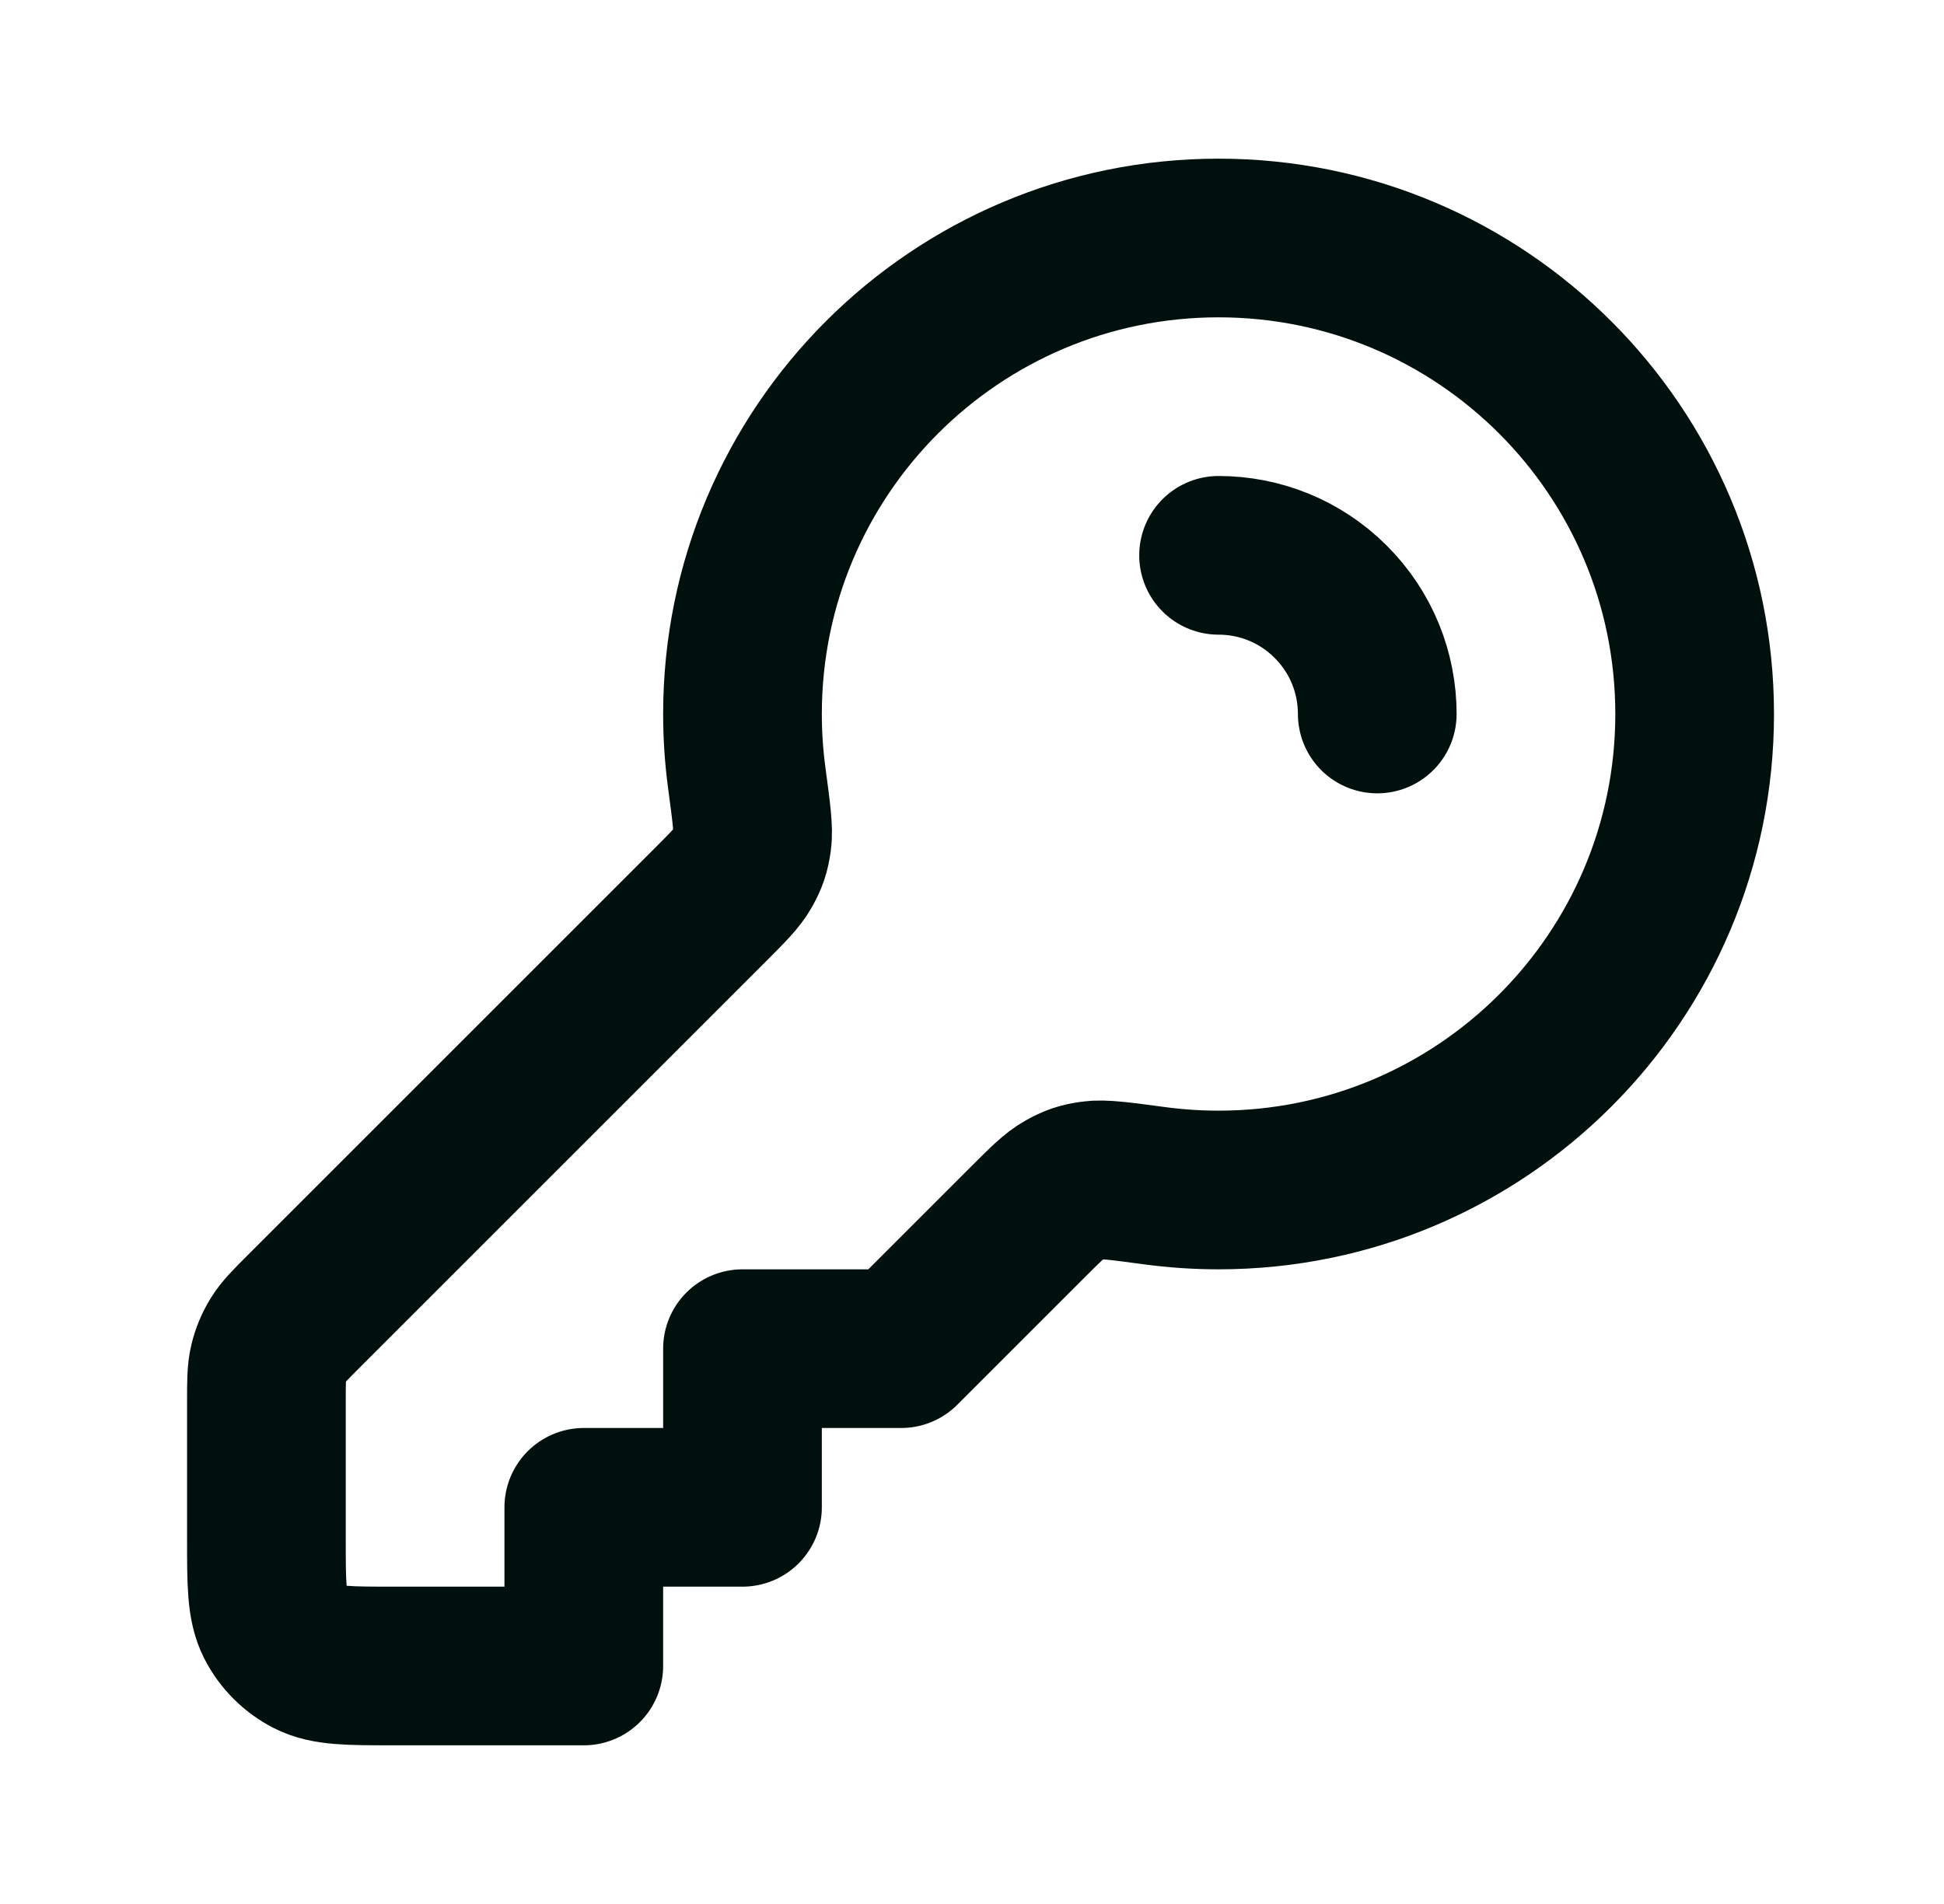 <svg width="49" height="48" viewBox="0 0 49 48" fill="none" xmlns="http://www.w3.org/2000/svg">
<g id="review">
<path id="Icon" d="M34.715 18C34.715 16.976 34.324 15.953 33.543 15.172C32.762 14.39 31.738 14 30.715 14M30.715 30C37.342 30 42.715 24.627 42.715 18C42.715 11.373 37.342 6 30.715 6C24.087 6 18.715 11.373 18.715 18C18.715 18.547 18.752 19.086 18.823 19.614C18.939 20.482 18.998 20.916 18.958 21.191C18.917 21.477 18.865 21.631 18.724 21.884C18.589 22.126 18.35 22.365 17.873 22.842L7.652 33.063C7.306 33.409 7.133 33.582 7.01 33.783C6.9 33.962 6.819 34.157 6.77 34.361C6.715 34.592 6.715 34.836 6.715 35.325V38.8C6.715 39.92 6.715 40.48 6.933 40.908C7.125 41.284 7.431 41.59 7.807 41.782C8.235 42 8.795 42 9.915 42H14.715V38H18.715V34H22.715L25.873 30.842C26.35 30.365 26.589 30.126 26.831 29.991C27.083 29.85 27.238 29.797 27.524 29.757C27.798 29.717 28.233 29.776 29.101 29.892C29.629 29.963 30.168 30 30.715 30Z" stroke="#00110D" stroke-width="4" stroke-linecap="round" stroke-linejoin="round"/>
</g>
</svg>
